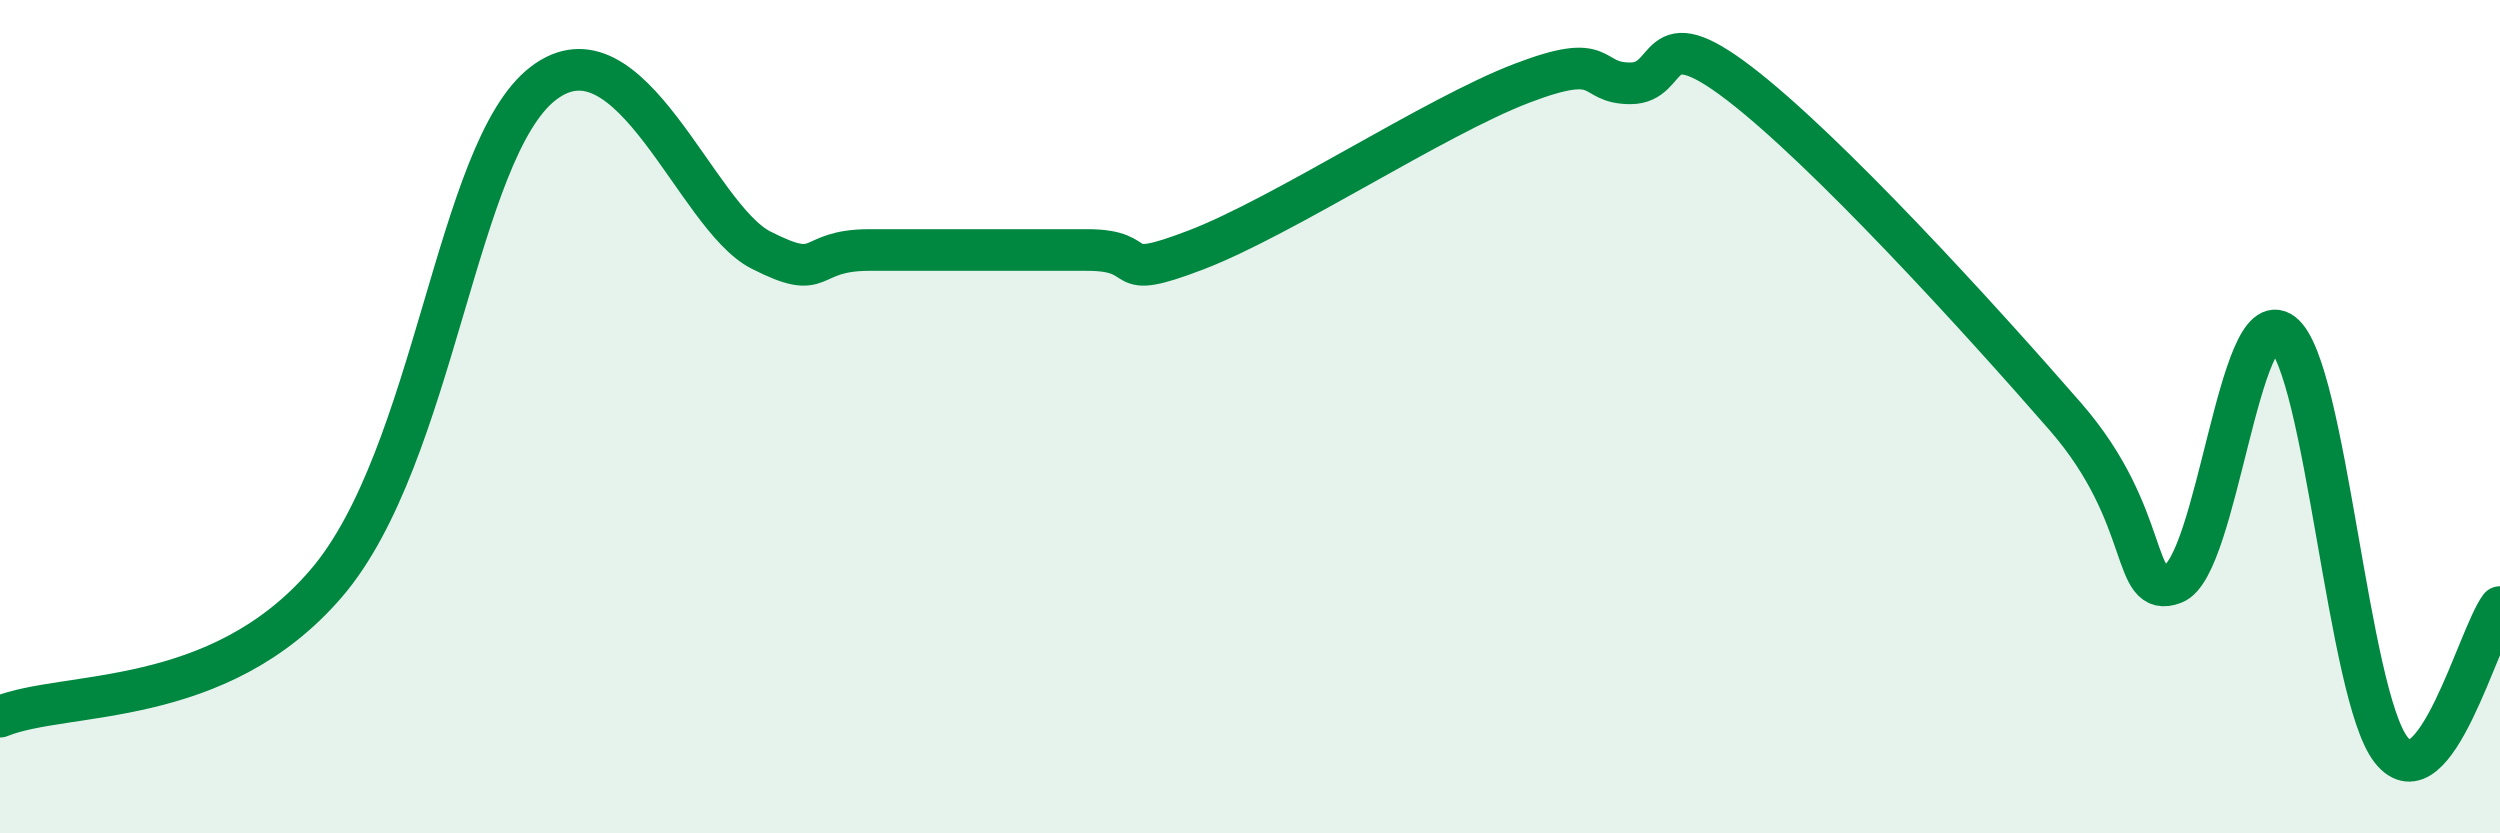 
    <svg width="60" height="20" viewBox="0 0 60 20" xmlns="http://www.w3.org/2000/svg">
      <path
        d="M 0,17.2 C 1.57,16.56 5.22,17.04 7.83,14 C 10.44,10.96 10.95,3.6 13.04,2 C 15.13,0.4 16.69,5.2 18.26,6 C 19.83,6.8 19.3,6 20.87,6 C 22.44,6 24.52,6 26.09,6 C 27.66,6 26.61,6.8 28.7,6 C 30.79,5.2 34.43,2.8 36.52,2 C 38.61,1.2 38.09,2 39.13,2 C 40.17,2 39.65,0.4 41.74,2 C 43.83,3.6 47.48,7.6 49.57,10 C 51.66,12.4 51.13,14.4 52.17,14 C 53.21,13.6 53.74,7.2 54.78,8 C 55.82,8.8 56.35,16.69 57.39,18 C 58.43,19.31 59.48,15.26 60,14.57L60 20L0 20Z"
        fill="#008740"
        opacity="0.1"
        stroke-linecap="round"
        stroke-linejoin="round"
      />
      <path
        d="M 0,17.2 C 1.57,16.56 5.22,17.04 7.83,14 C 10.44,10.96 10.95,3.6 13.04,2 C 15.13,0.4 16.69,5.2 18.26,6 C 19.83,6.8 19.3,6 20.87,6 C 22.44,6 24.52,6 26.09,6 C 27.66,6 26.61,6.8 28.7,6 C 30.79,5.2 34.43,2.8 36.52,2 C 38.61,1.2 38.09,2 39.13,2 C 40.17,2 39.65,0.4 41.74,2 C 43.83,3.6 47.48,7.6 49.57,10 C 51.66,12.4 51.13,14.4 52.17,14 C 53.21,13.6 53.74,7.2 54.78,8 C 55.82,8.8 56.35,16.69 57.39,18 C 58.43,19.31 59.48,15.26 60,14.57"
        stroke="#008740"
        stroke-width="1"
        fill="none"
        stroke-linecap="round"
        stroke-linejoin="round"
      />
    </svg>
  